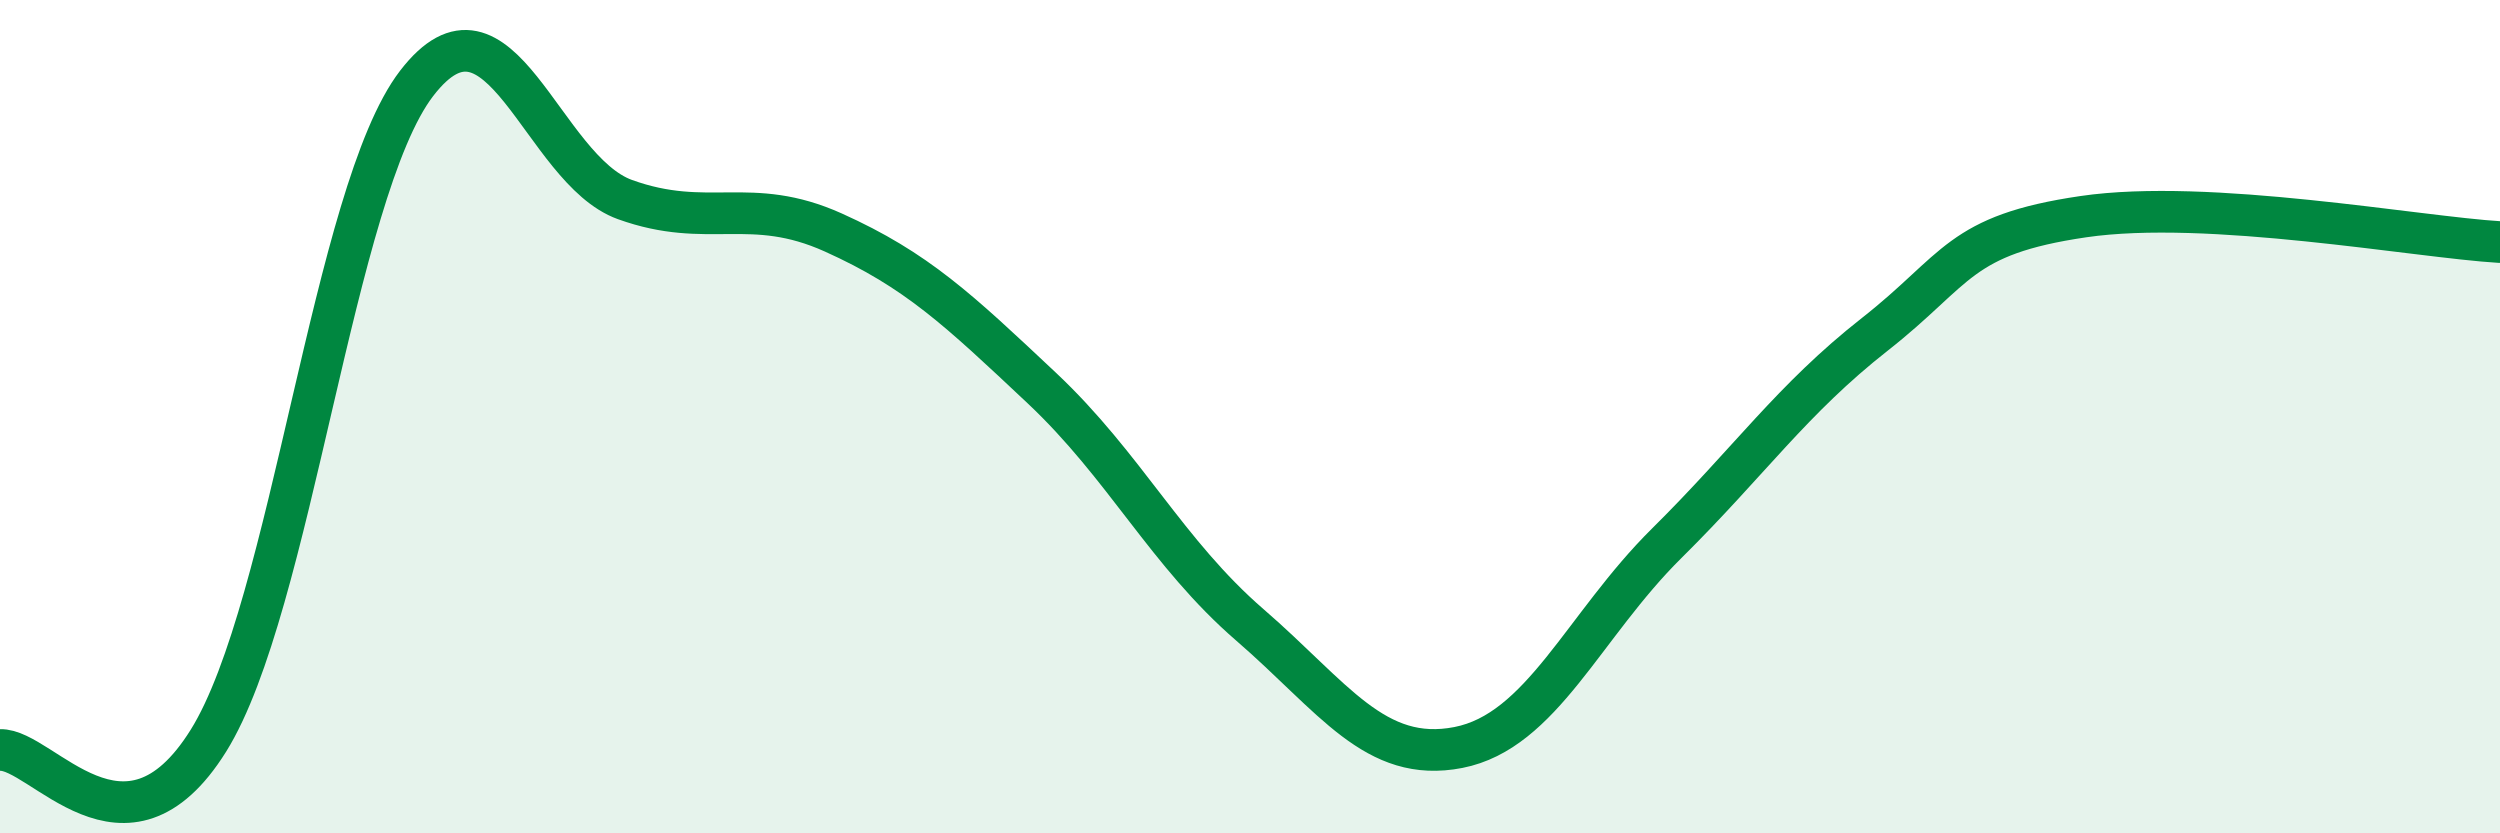 
    <svg width="60" height="20" viewBox="0 0 60 20" xmlns="http://www.w3.org/2000/svg">
      <path
        d="M 0,18 C 1,17.96 3,20.98 5,17.78 C 7,14.58 8,4.6 10,2 C 12,-0.6 13,4.07 15,4.79 C 17,5.51 18,4.68 20,5.58 C 22,6.48 23,7.43 25,9.31 C 27,11.19 28,13.27 30,15 C 32,16.73 33,18.33 35,17.94 C 37,17.55 38,15.02 40,13.04 C 42,11.06 43,9.59 45,8.02 C 47,6.45 47,5.64 50,5.2 C 53,4.76 58,5.69 60,5.81L60 20L0 20Z"
        fill="#008740"
        opacity="0.1"
        stroke-linecap="round"
        stroke-linejoin="round"
      />
      <path
        d="M 0,18 C 1,17.96 3,20.98 5,17.78 C 7,14.58 8,4.6 10,2 C 12,-0.6 13,4.07 15,4.79 C 17,5.51 18,4.68 20,5.58 C 22,6.48 23,7.43 25,9.31 C 27,11.19 28,13.27 30,15 C 32,16.73 33,18.33 35,17.94 C 37,17.55 38,15.02 40,13.04 C 42,11.06 43,9.59 45,8.02 C 47,6.45 47,5.64 50,5.2 C 53,4.76 58,5.69 60,5.81"
        stroke="#008740"
        stroke-width="1"
        fill="none"
        stroke-linecap="round"
        stroke-linejoin="round"
      />
    </svg>
  